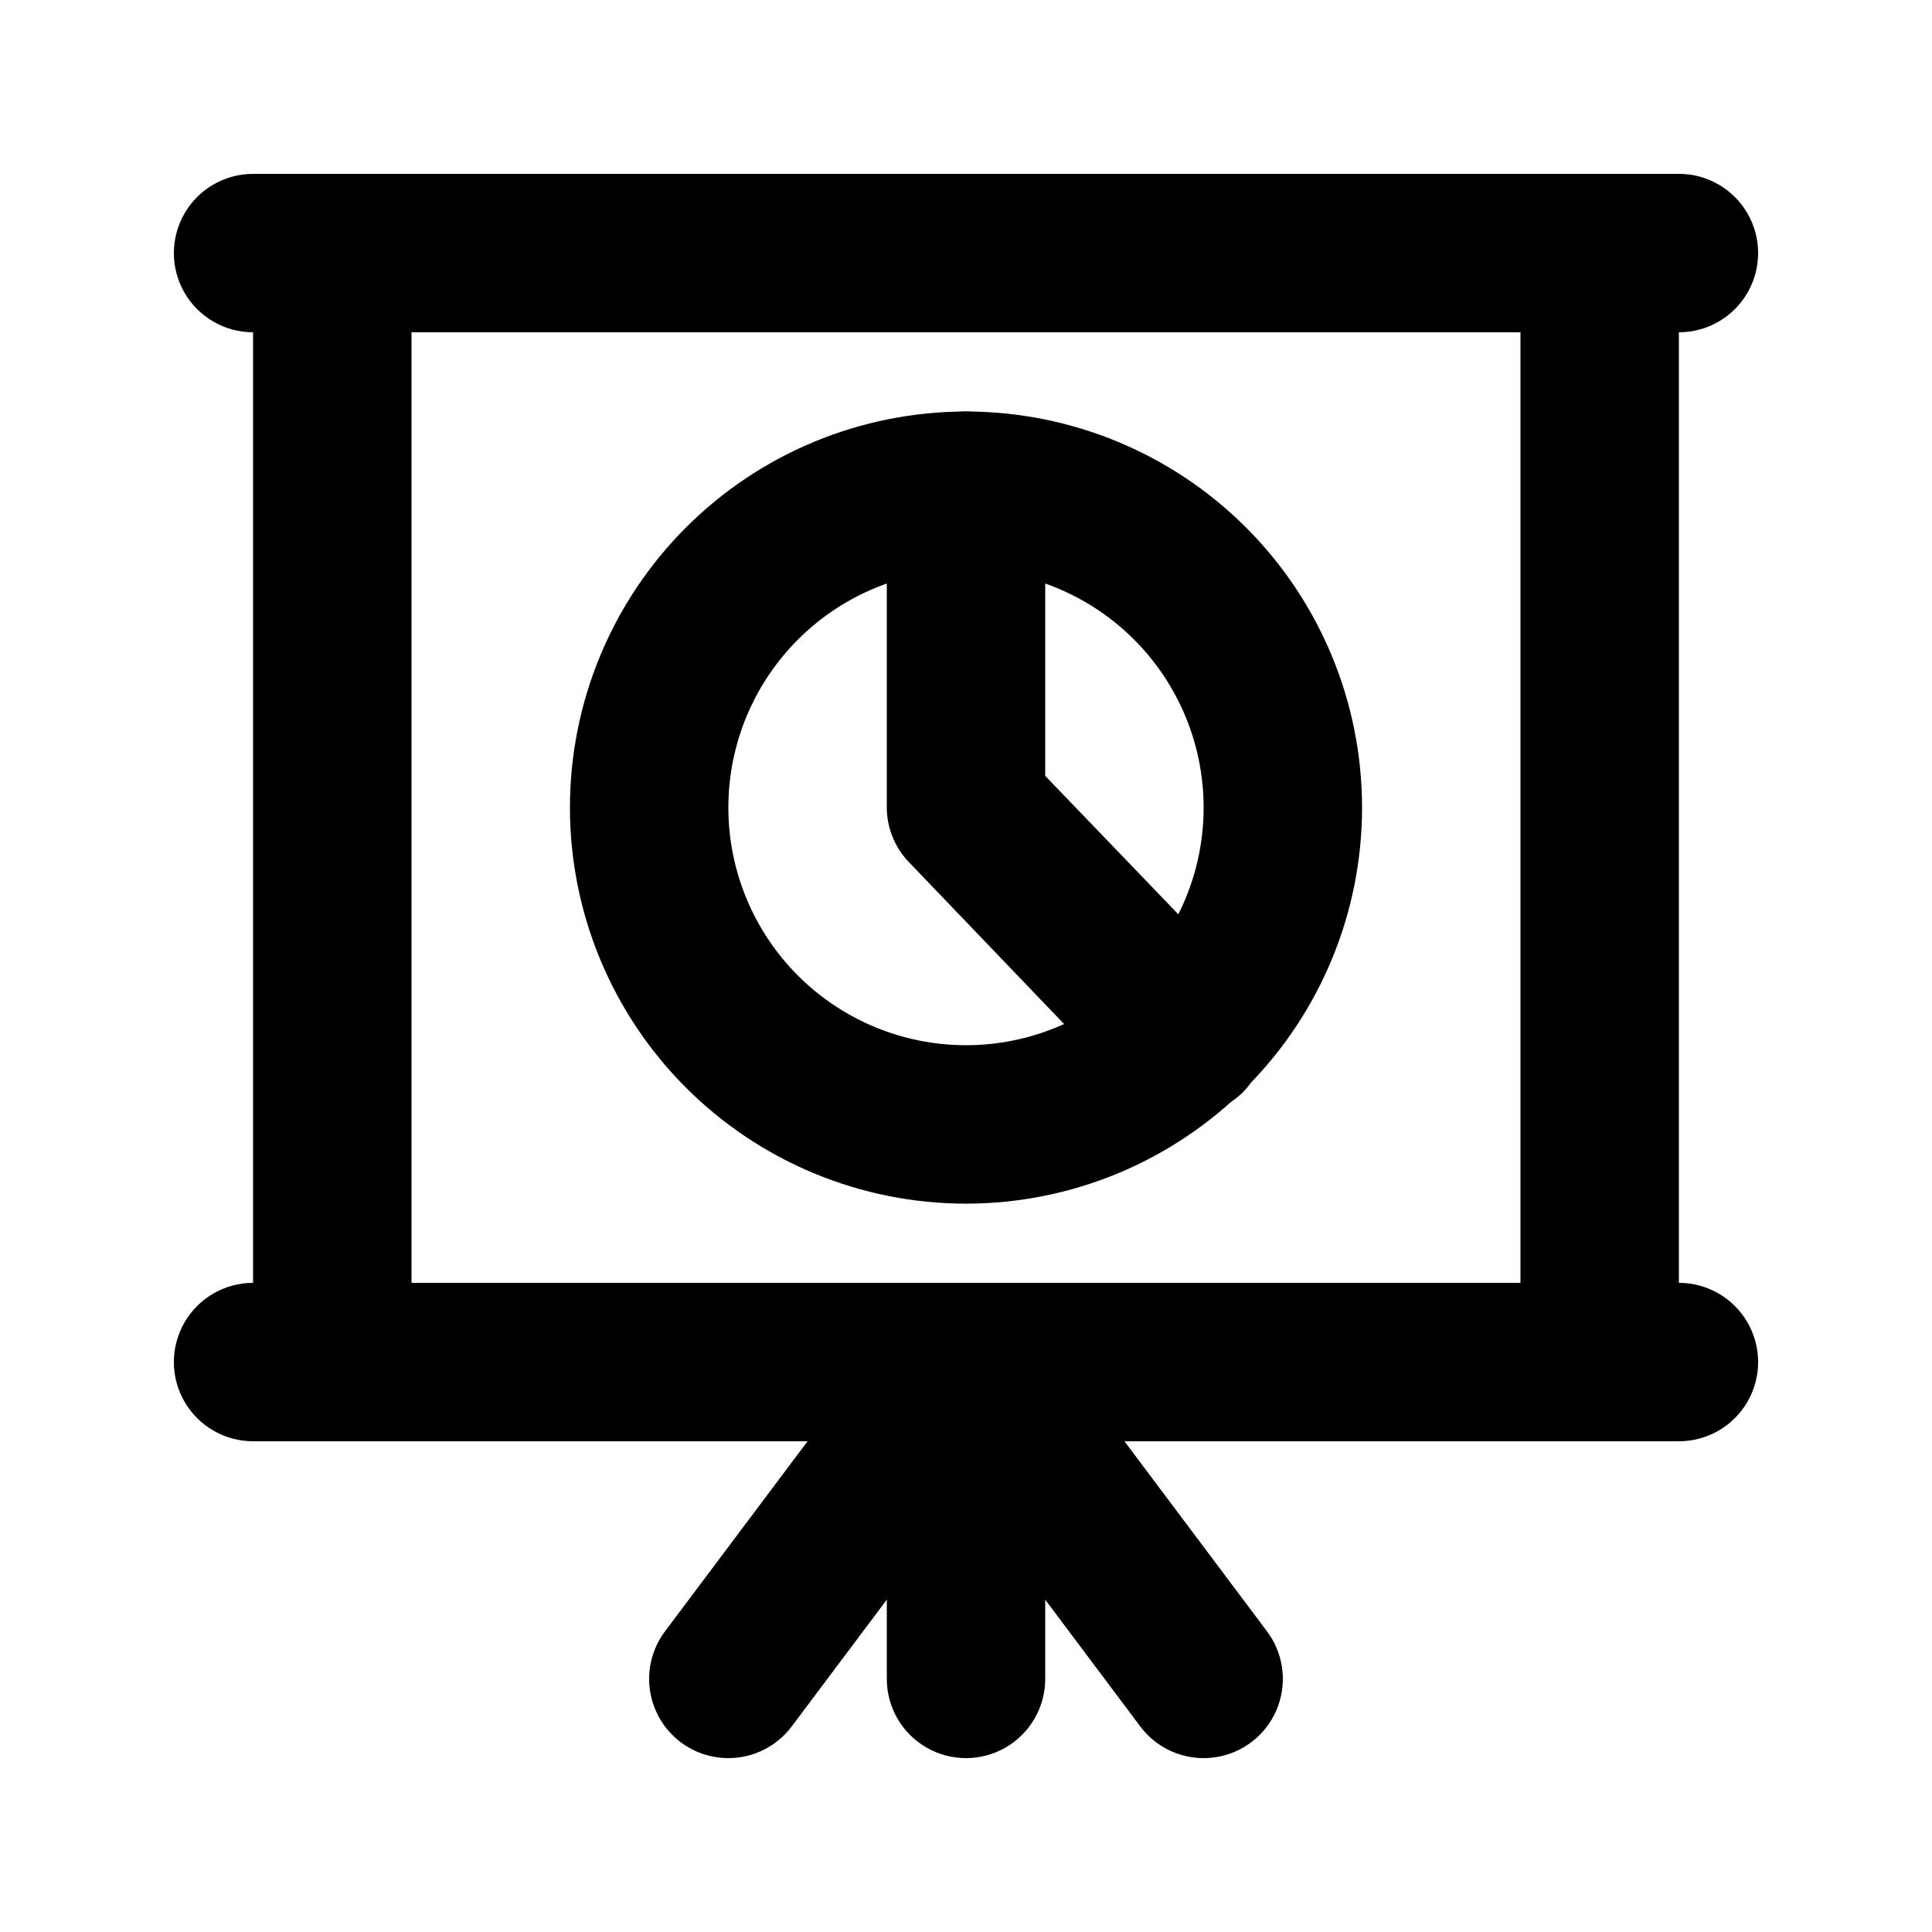 <?xml version="1.0" encoding="UTF-8"?>
<!-- Uploaded to: ICON Repo, www.iconrepo.com, Generator: ICON Repo Mixer Tools -->
<svg fill="#000000" width="800px" height="800px" version="1.1" viewBox="144 144 512 512" xmlns="http://www.w3.org/2000/svg">
 <g>
  <path d="m588.93 232.06h-377.86c-7.5 0-14.43-4-18.18-10.496s-3.75-14.496 0-20.992c3.75-6.496 10.68-10.496 18.18-10.496h377.86c7.5 0 14.43 4 18.18 10.496 3.75 6.496 3.75 14.496 0 20.992s-10.68 10.496-18.18 10.496z"/>
  <path d="m588.93 525.95h-377.86c-7.5 0-14.43-4-18.18-10.496-3.75-6.492-3.75-14.496 0-20.992 3.75-6.492 10.68-10.496 18.18-10.496h377.86c7.5 0 14.43 4.004 18.18 10.496 3.75 6.496 3.75 14.5 0 20.992-3.75 6.496-10.68 10.496-18.18 10.496z"/>
  <path d="m567.93 525.95h-335.87c-5.566 0-10.906-2.211-14.844-6.148-3.938-3.934-6.148-9.273-6.148-14.844v-293.89c0-5.566 2.211-10.906 6.148-14.844s9.277-6.148 14.844-6.148h335.87c5.57 0 10.91 2.211 14.844 6.148 3.938 3.938 6.148 9.277 6.148 14.844v293.89c0 5.57-2.211 10.91-6.148 14.844-3.934 3.938-9.273 6.148-14.844 6.148zm-314.88-41.984h293.89v-251.9h-293.89z"/>
  <path d="m462.98 609.92c-6.609 0-12.832-3.109-16.797-8.395l-25.188-33.59v20.992c0 7.5-4.004 14.43-10.496 18.18-6.496 3.75-14.5 3.75-20.992 0-6.496-3.75-10.496-10.68-10.496-18.18v-83.969c0-5.91 2.492-11.547 6.867-15.527 4.371-3.977 10.219-5.926 16.105-5.367 5.887 0.555 11.266 3.57 14.812 8.301l62.977 83.969c3.34 4.453 4.773 10.051 3.984 15.562-0.785 5.512-3.731 10.484-8.184 13.828-3.633 2.723-8.055 4.195-12.594 4.195z"/>
  <path d="m337.02 609.92c-4.543 0-8.961-1.473-12.598-4.195-4.453-3.344-7.398-8.316-8.184-13.828-0.789-5.512 0.645-11.109 3.988-15.562l62.977-83.969h-0.004c4.5-6 11.859-9.145 19.305-8.246 7.449 0.898 13.848 5.699 16.797 12.594 2.945 6.898 1.988 14.844-2.512 20.844l-62.977 83.969c-3.965 5.285-10.188 8.395-16.793 8.395z"/>
  <path d="m400 462.98c-27.84 0-54.535-11.059-74.219-30.742-19.684-19.688-30.742-46.383-30.742-74.219 0-27.84 11.059-54.535 30.742-74.219s46.379-30.742 74.219-30.742c27.836 0 54.531 11.059 74.215 30.742 19.688 19.684 30.742 46.379 30.742 74.219 0 27.836-11.055 54.531-30.742 74.219-19.684 19.684-46.379 30.742-74.215 30.742zm0-167.94c-16.703 0-32.723 6.633-44.531 18.445-11.812 11.809-18.445 27.828-18.445 44.531 0 16.699 6.633 32.719 18.445 44.531 11.809 11.809 27.828 18.445 44.531 18.445 16.699 0 32.719-6.637 44.531-18.445 11.809-11.812 18.445-27.832 18.445-44.531 0-16.703-6.637-32.723-18.445-44.531-11.812-11.812-27.832-18.445-44.531-18.445z"/>
  <path d="m458.15 439.46c-5.684 0.031-11.137-2.242-15.117-6.301l-58.148-60.668v0.004c-3.75-3.891-5.856-9.082-5.875-14.484v-83.969c0-7.5 4-14.43 10.496-18.18 6.492-3.75 14.496-3.75 20.992 0 6.492 3.75 10.496 10.68 10.496 18.18v75.57l52.27 54.371c3.91 3.934 6.102 9.254 6.102 14.797 0 5.547-2.191 10.867-6.102 14.801-4.047 3.906-9.492 6.023-15.113 5.879z"/>
 </g>
</svg>